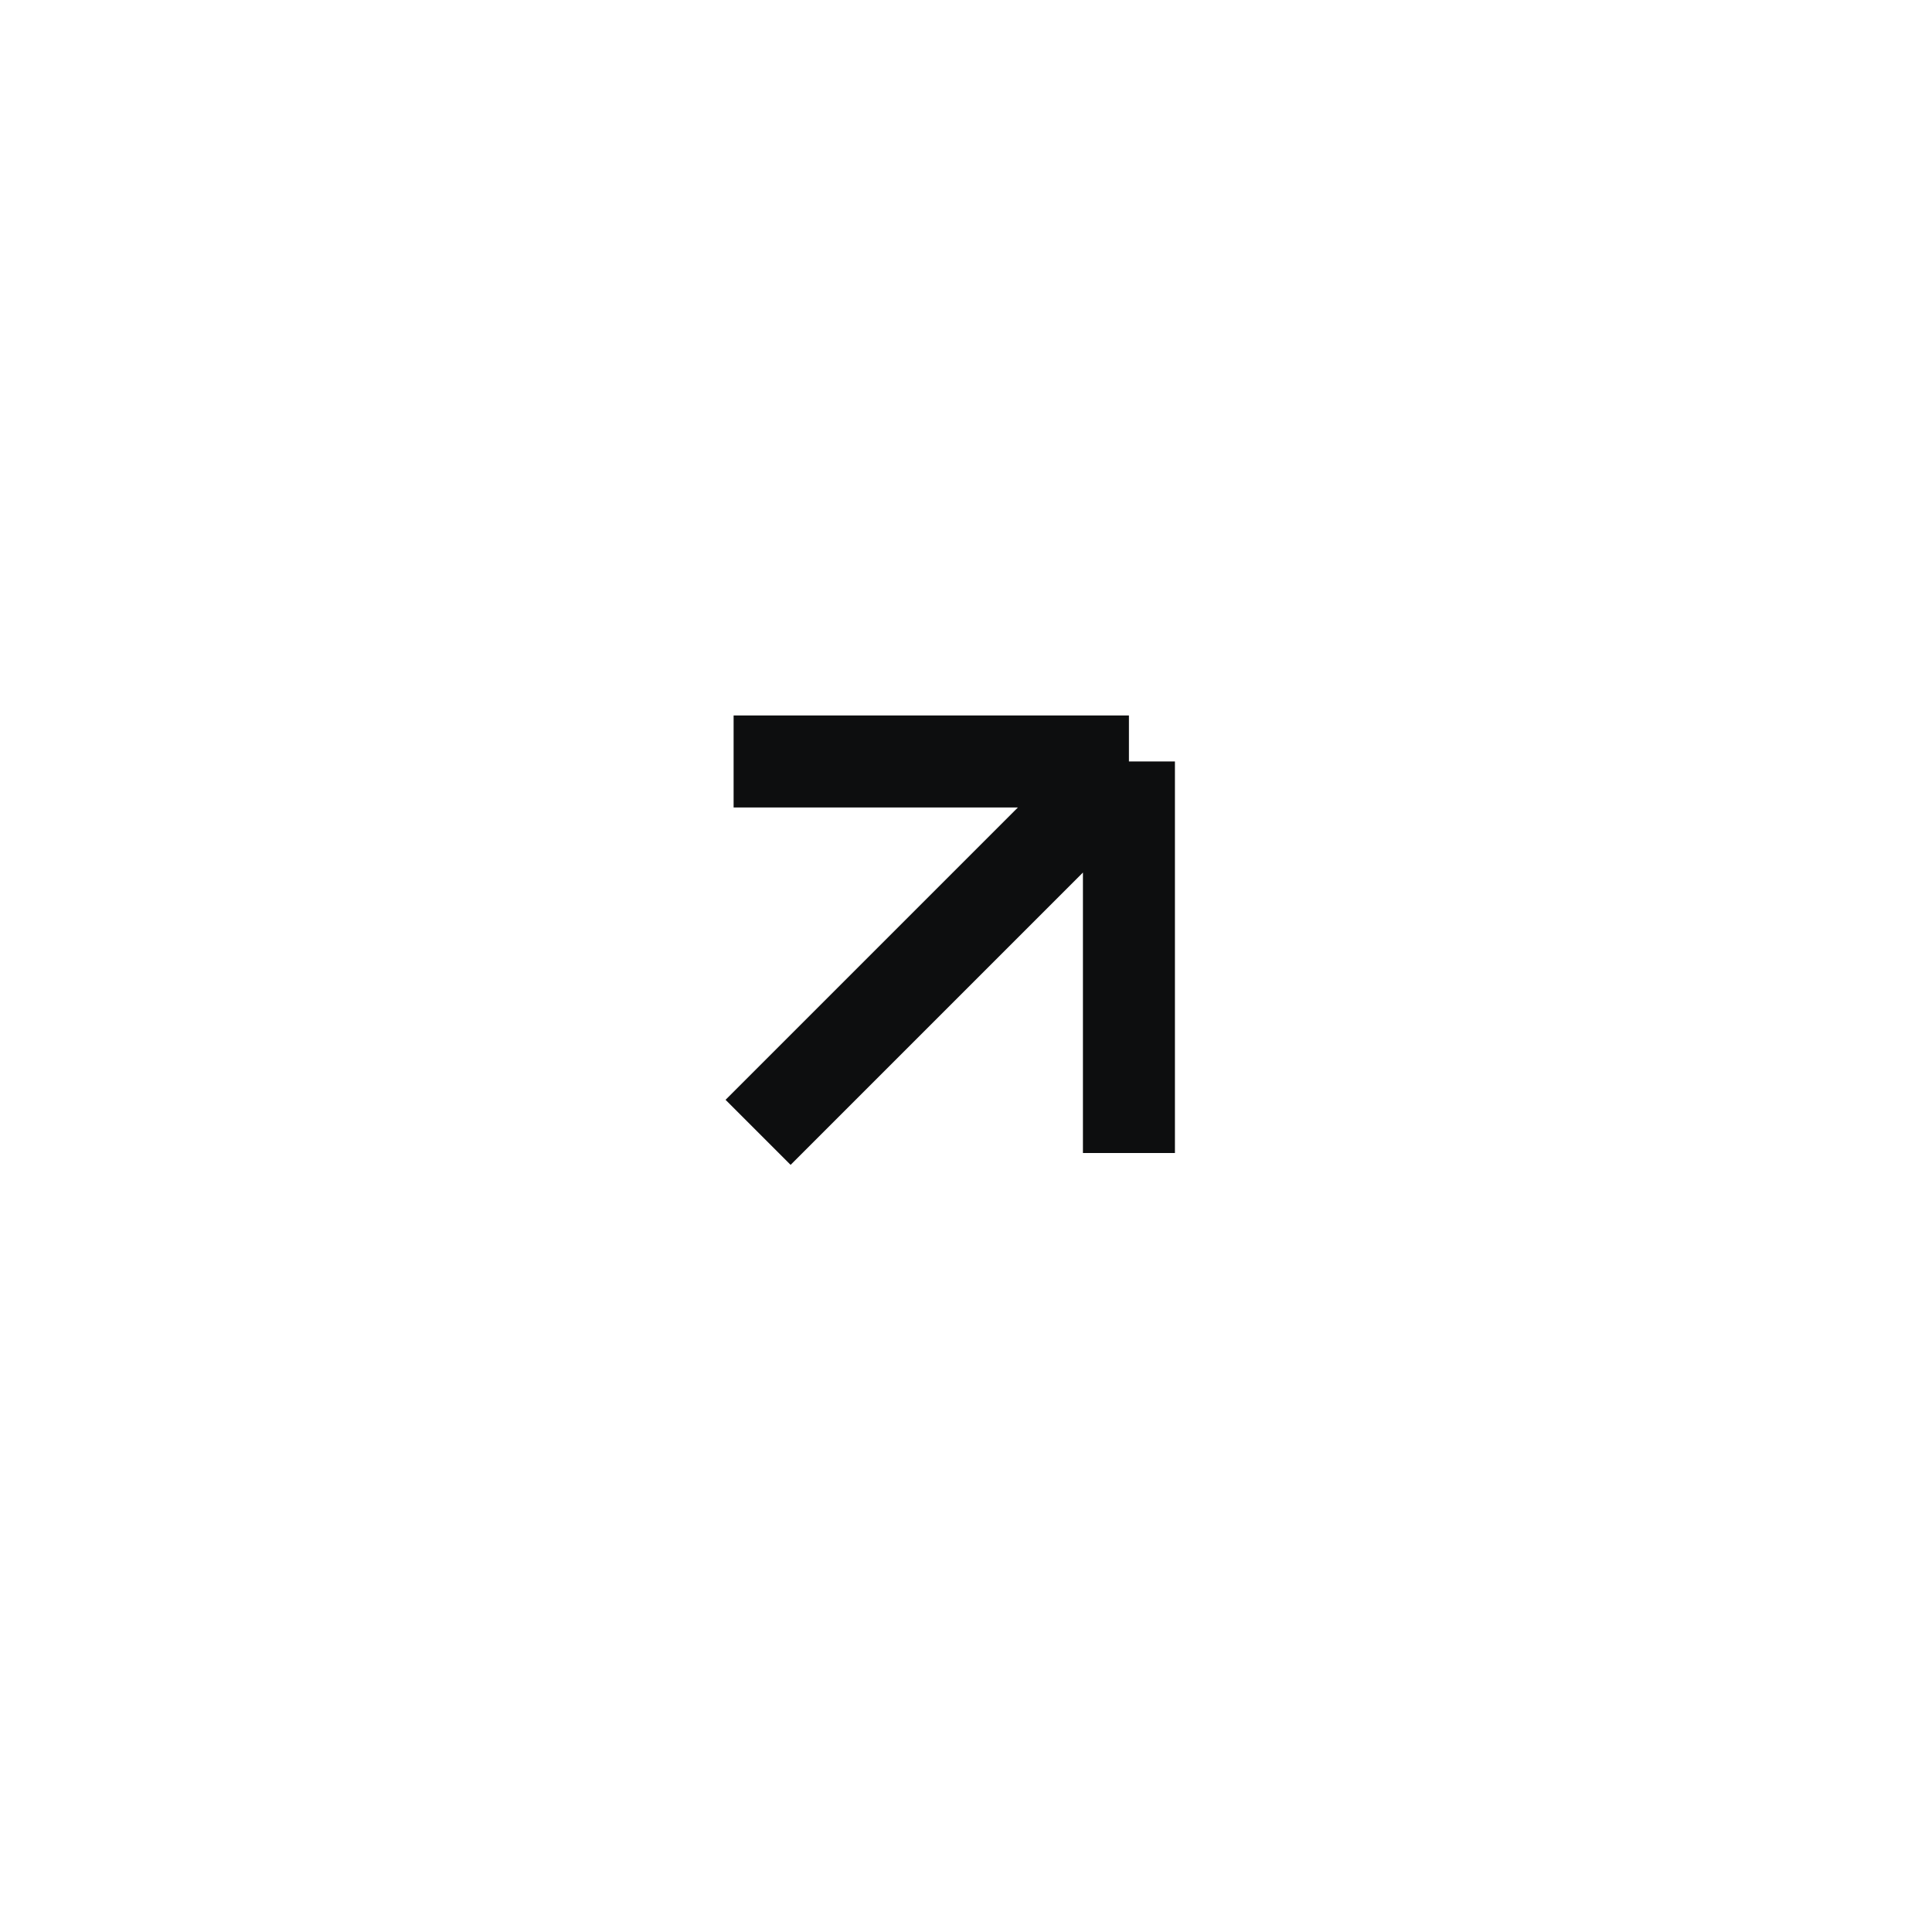 <?xml version="1.0" encoding="UTF-8"?> <svg xmlns="http://www.w3.org/2000/svg" width="42" height="42" viewBox="0 0 42 42" fill="none"><rect width="42" height="42" fill="white"></rect><path d="M16.48 24.616L24.542 16.554M24.542 16.554L24.542 25.066M24.542 16.554L15.948 16.554" stroke="#0D0E0F" stroke-width="2"></path></svg> 